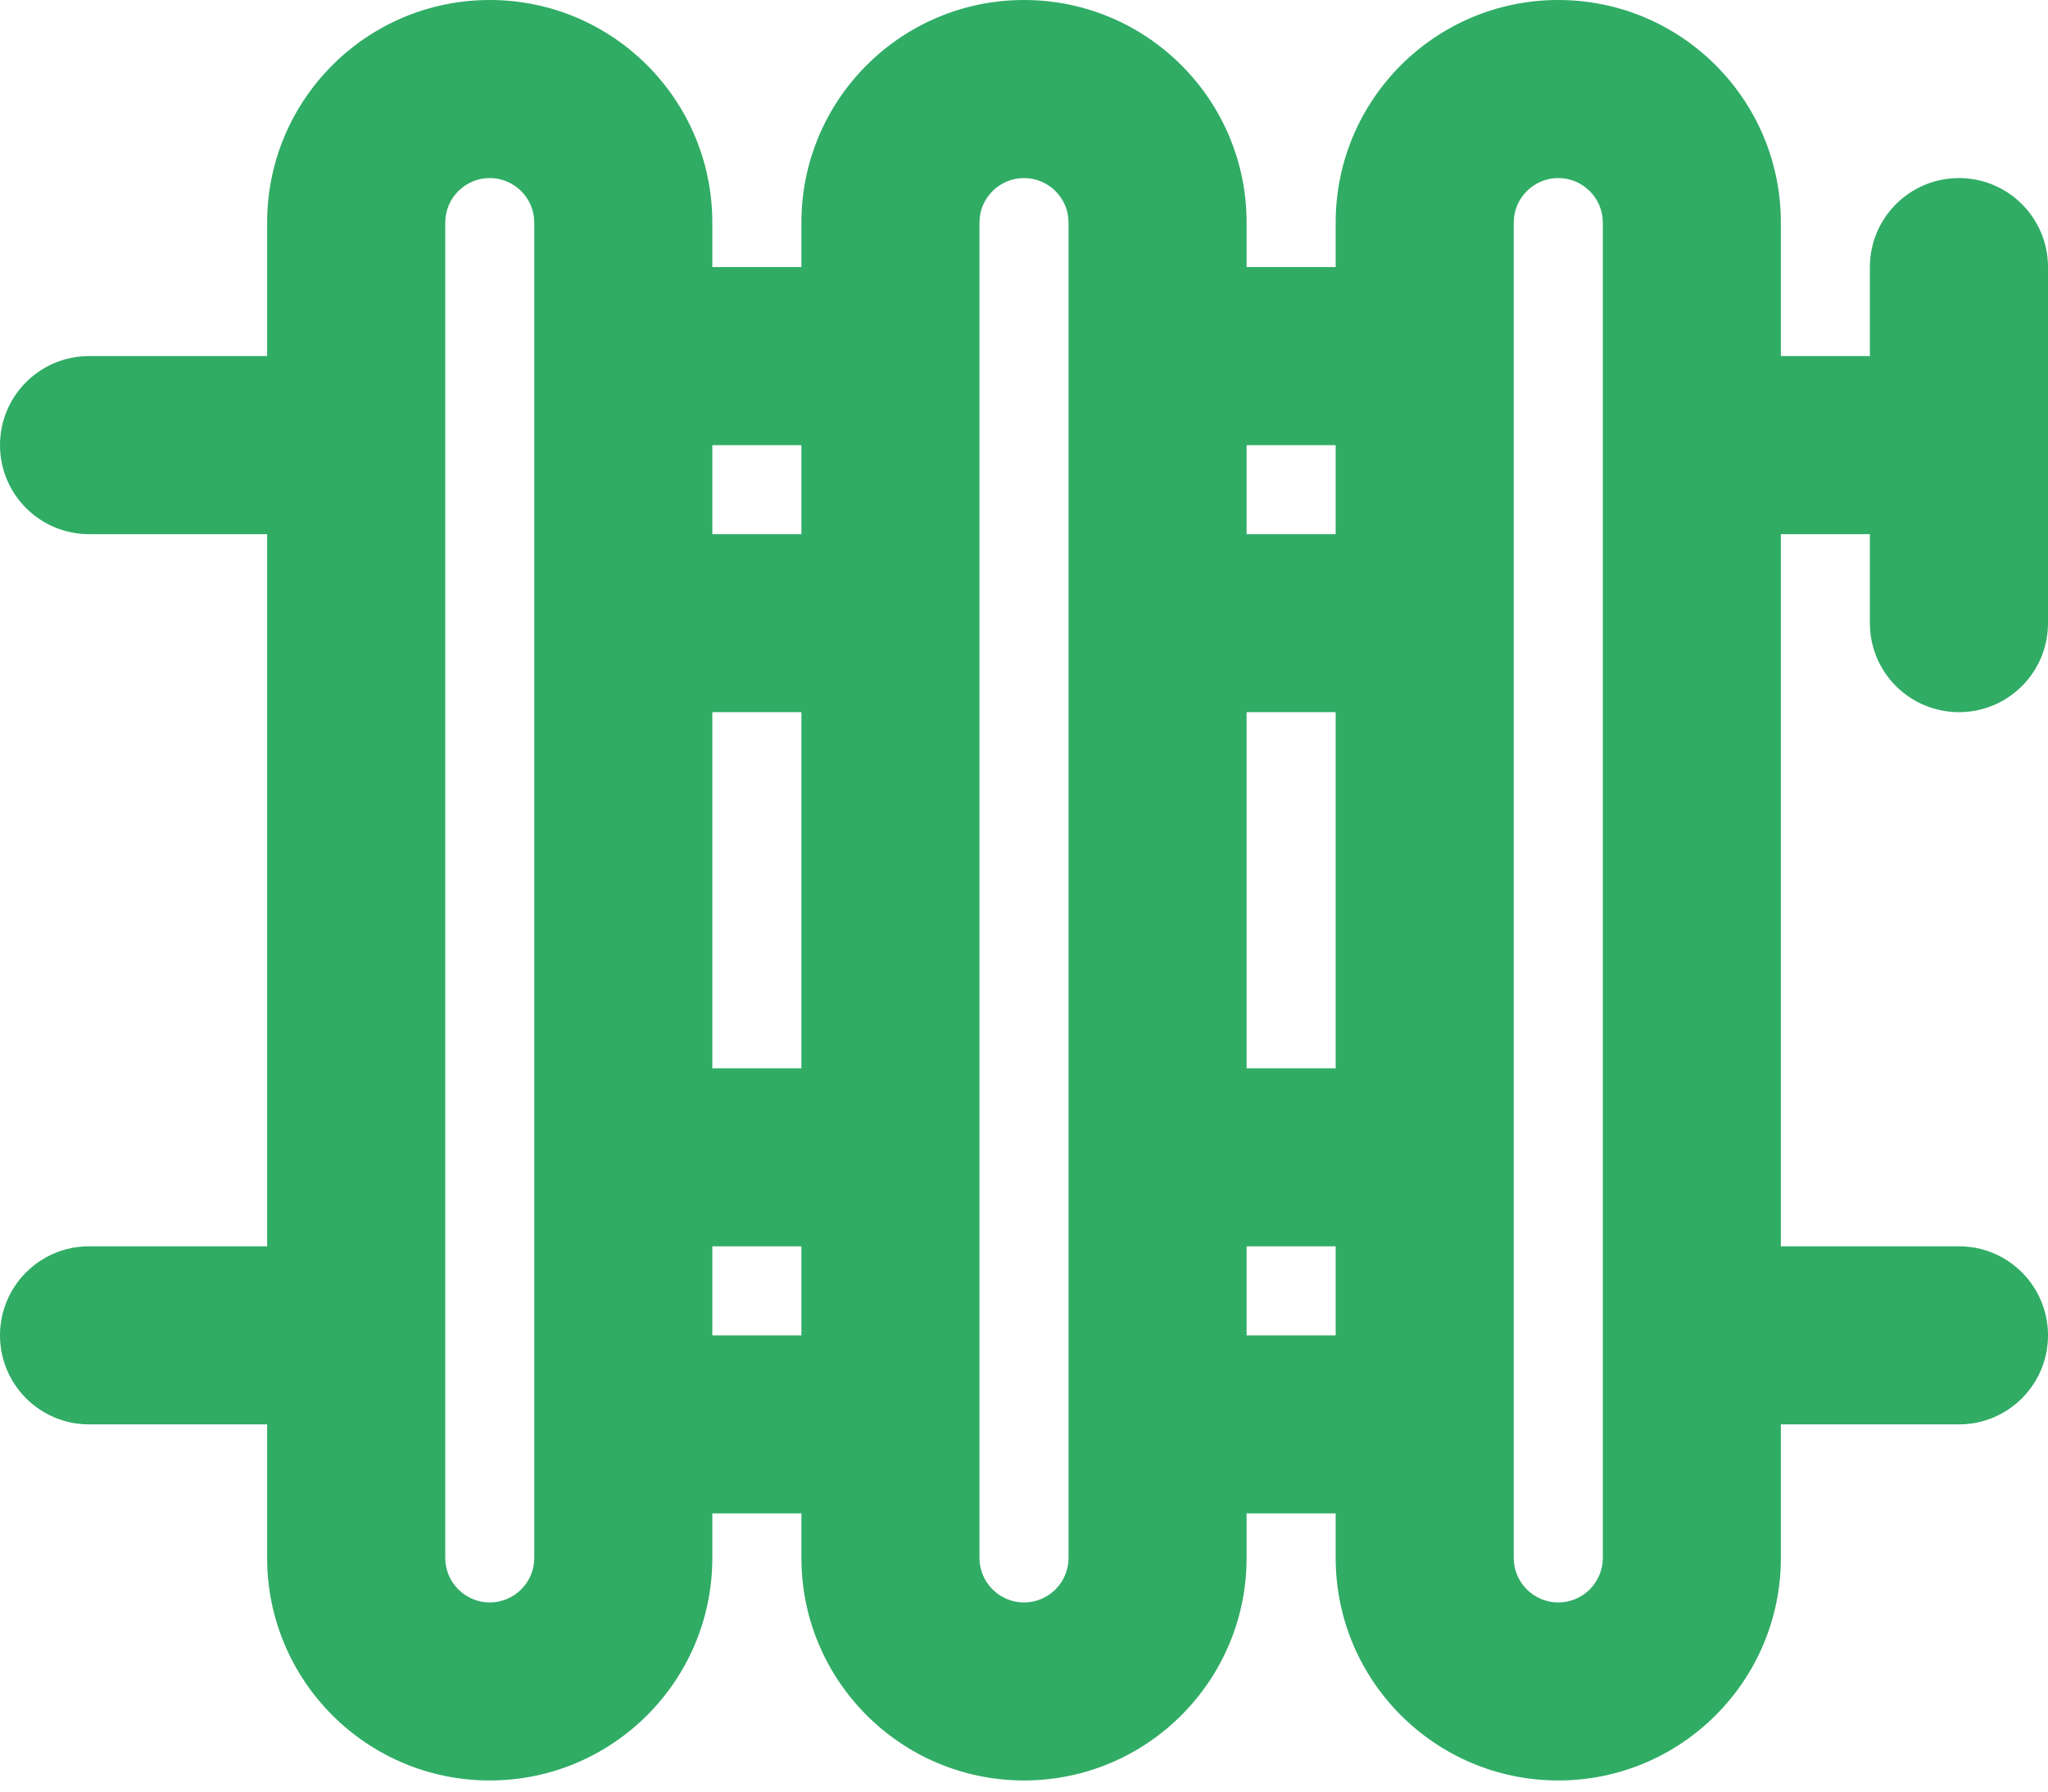 <svg width="32" height="28" viewBox="0 0 32 28" fill="none" xmlns="http://www.w3.org/2000/svg">
<path d="M30.609 2.783C29.84 2.783 29.217 3.406 29.217 4.174V5.565H27.826V3.478C27.826 1.558 26.268 0 24.348 0C22.427 0 20.87 1.558 20.87 3.478V4.174H19.478V3.478C19.478 1.558 17.92 0 16 0C14.08 0 12.522 1.558 12.522 3.478V4.174H11.13V3.478C11.13 1.558 9.573 0 7.652 0C5.732 0 4.174 1.558 4.174 3.478V5.565H1.391C0.623 5.565 0 6.188 0 6.957C0 7.725 0.623 8.348 1.391 8.348H4.174V19.478H1.391C0.623 19.478 0 20.101 0 20.87C0 21.638 0.623 22.261 1.391 22.261H4.174V24.348C4.174 26.268 5.732 27.826 7.652 27.826C9.573 27.826 11.13 26.268 11.13 24.348V23.652H12.522V24.348C12.522 26.268 14.08 27.826 16 27.826C17.92 27.826 19.478 26.268 19.478 24.348V23.652H20.87V24.348C20.87 26.268 22.427 27.826 24.348 27.826C26.268 27.826 27.826 26.268 27.826 24.348V22.261H30.609C31.377 22.261 32 21.638 32 20.87C32 20.101 31.377 19.478 30.609 19.478H27.826V8.348H29.217V9.739C29.217 10.508 29.84 11.13 30.609 11.13C31.377 11.13 32 10.508 32 9.739V4.174C32 3.406 31.377 2.783 30.609 2.783ZM19.478 11.13H20.87V16.696H19.478V11.13ZM20.87 6.957V8.348H19.478V6.957H20.87ZM11.13 11.13H12.522V16.696H11.13V11.13ZM12.522 6.957V8.348H11.13V6.957H12.522ZM8.348 24.348C8.348 24.732 8.036 25.044 7.652 25.044C7.269 25.044 6.957 24.731 6.957 24.348V3.478C6.957 3.095 7.269 2.783 7.652 2.783C8.036 2.783 8.348 3.095 8.348 3.478V5.565V9.739V18.087V22.261V24.348ZM11.13 20.87V19.478H12.522V20.87H11.13ZM16.696 24.348C16.696 24.732 16.384 25.044 16 25.044C15.616 25.044 15.304 24.731 15.304 24.348V22.261V18.087V9.739V5.565V3.478C15.304 3.095 15.616 2.783 16 2.783C16.384 2.783 16.696 3.095 16.696 3.478V5.565V9.739V18.087V22.261V24.348ZM19.478 20.87V19.478H20.87V20.87H19.478ZM25.044 24.348C25.044 24.732 24.731 25.044 24.348 25.044C23.964 25.044 23.652 24.731 23.652 24.348V22.261V18.087V9.739V5.565V3.478C23.652 3.095 23.964 2.783 24.348 2.783C24.732 2.783 25.044 3.095 25.044 3.478V24.348Z" fill="#30AC65"/>
</svg>
